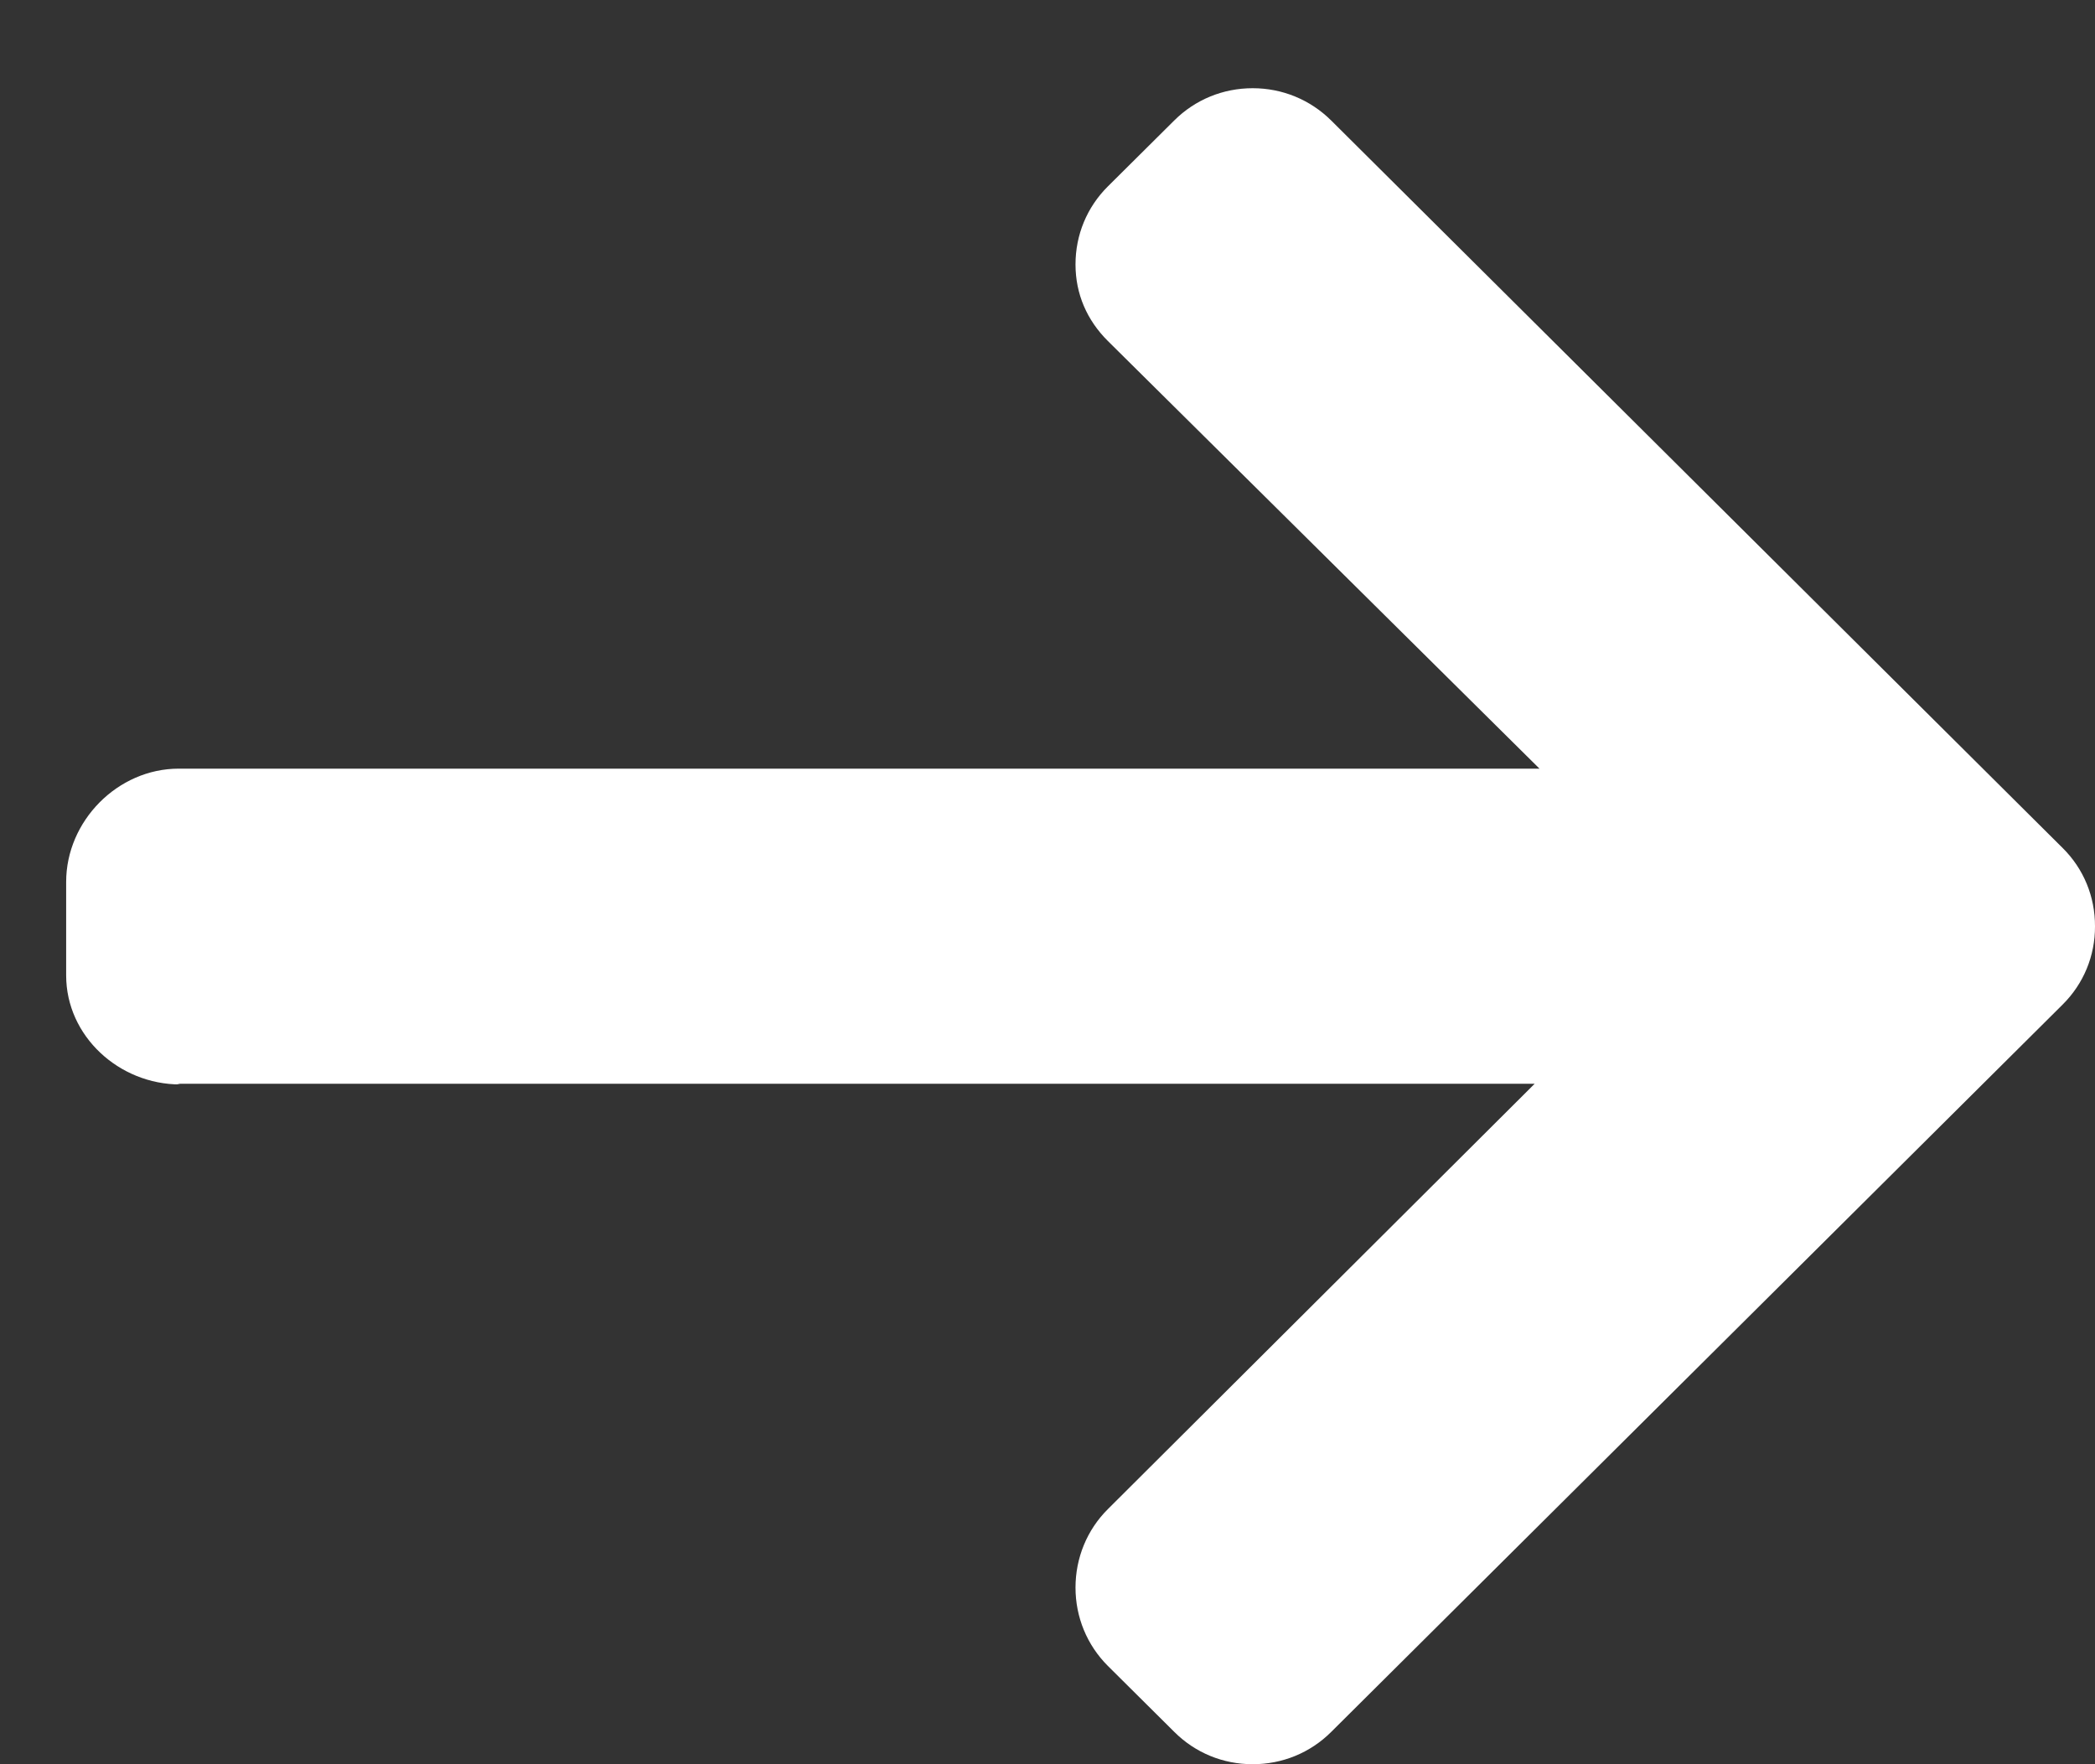 <?xml version="1.0" encoding="UTF-8"?>
<svg width="19px" height="16px" viewBox="0 0 19 16" version="1.1" xmlns="http://www.w3.org/2000/svg" xmlns:xlink="http://www.w3.org/1999/xlink">
    <rect x="0" y="0" width="19" height="16" fill="#333333" stroke="none"/>
    <!-- Generator: Sketch 64 (93537) - https://sketch.com -->
    <title>back (2)</title>
    <desc>Created with Sketch.</desc>
    <g id="Page-1" stroke="none" stroke-width="1" fill="none" fill-rule="evenodd">
        <g id="20639-Dynamo-Amsterdam---homepage-[1]-zoeken" transform="translate(-941, -2625)" fill="#FFFFFF" fill-rule="nonzero">
            <g id="Group-6" transform="translate(0, 101)">
                <g id="Group-9" transform="translate(180, 1021)">
                    <g id="Group-5" transform="translate(751, 1491)">
                        <g id="back-(2)" transform="translate(19.5, 20) rotate(-180) translate(-19.5, -20) translate(10, 12)">
                            <path d="M17.366,6.165 L17.394,6.171 L5.082,6.171 L8.953,2.313 C9.142,2.125 9.246,1.87 9.246,1.602 C9.246,1.334 9.142,1.081 8.953,0.892 L8.35,0.293 C8.161,0.104 7.909,2.27373675e-13 7.639,2.27373675e-13 C7.37,2.27373675e-13 7.118,0.103 6.928,0.292 L0.293,6.89 C0.103,7.079 -0.001,7.331 0,7.599 C-0.001,7.868 0.103,8.121 0.293,8.309 L6.928,14.908 C7.118,15.096 7.37,15.2 7.639,15.2 C7.909,15.2 8.161,15.096 8.35,14.908 L8.953,14.309 C9.142,14.121 9.246,13.87 9.246,13.602 C9.246,13.334 9.142,13.096 8.953,12.908 L5.038,9.029 L17.379,9.029 C17.934,9.029 18.4,8.553 18.4,8.002 L18.4,7.154 C18.4,6.603 17.92,6.165 17.366,6.165 Z" id="Path"></path>
                        </g>
                    </g>
                </g>
            </g>
        </g>
    </g>
</svg>